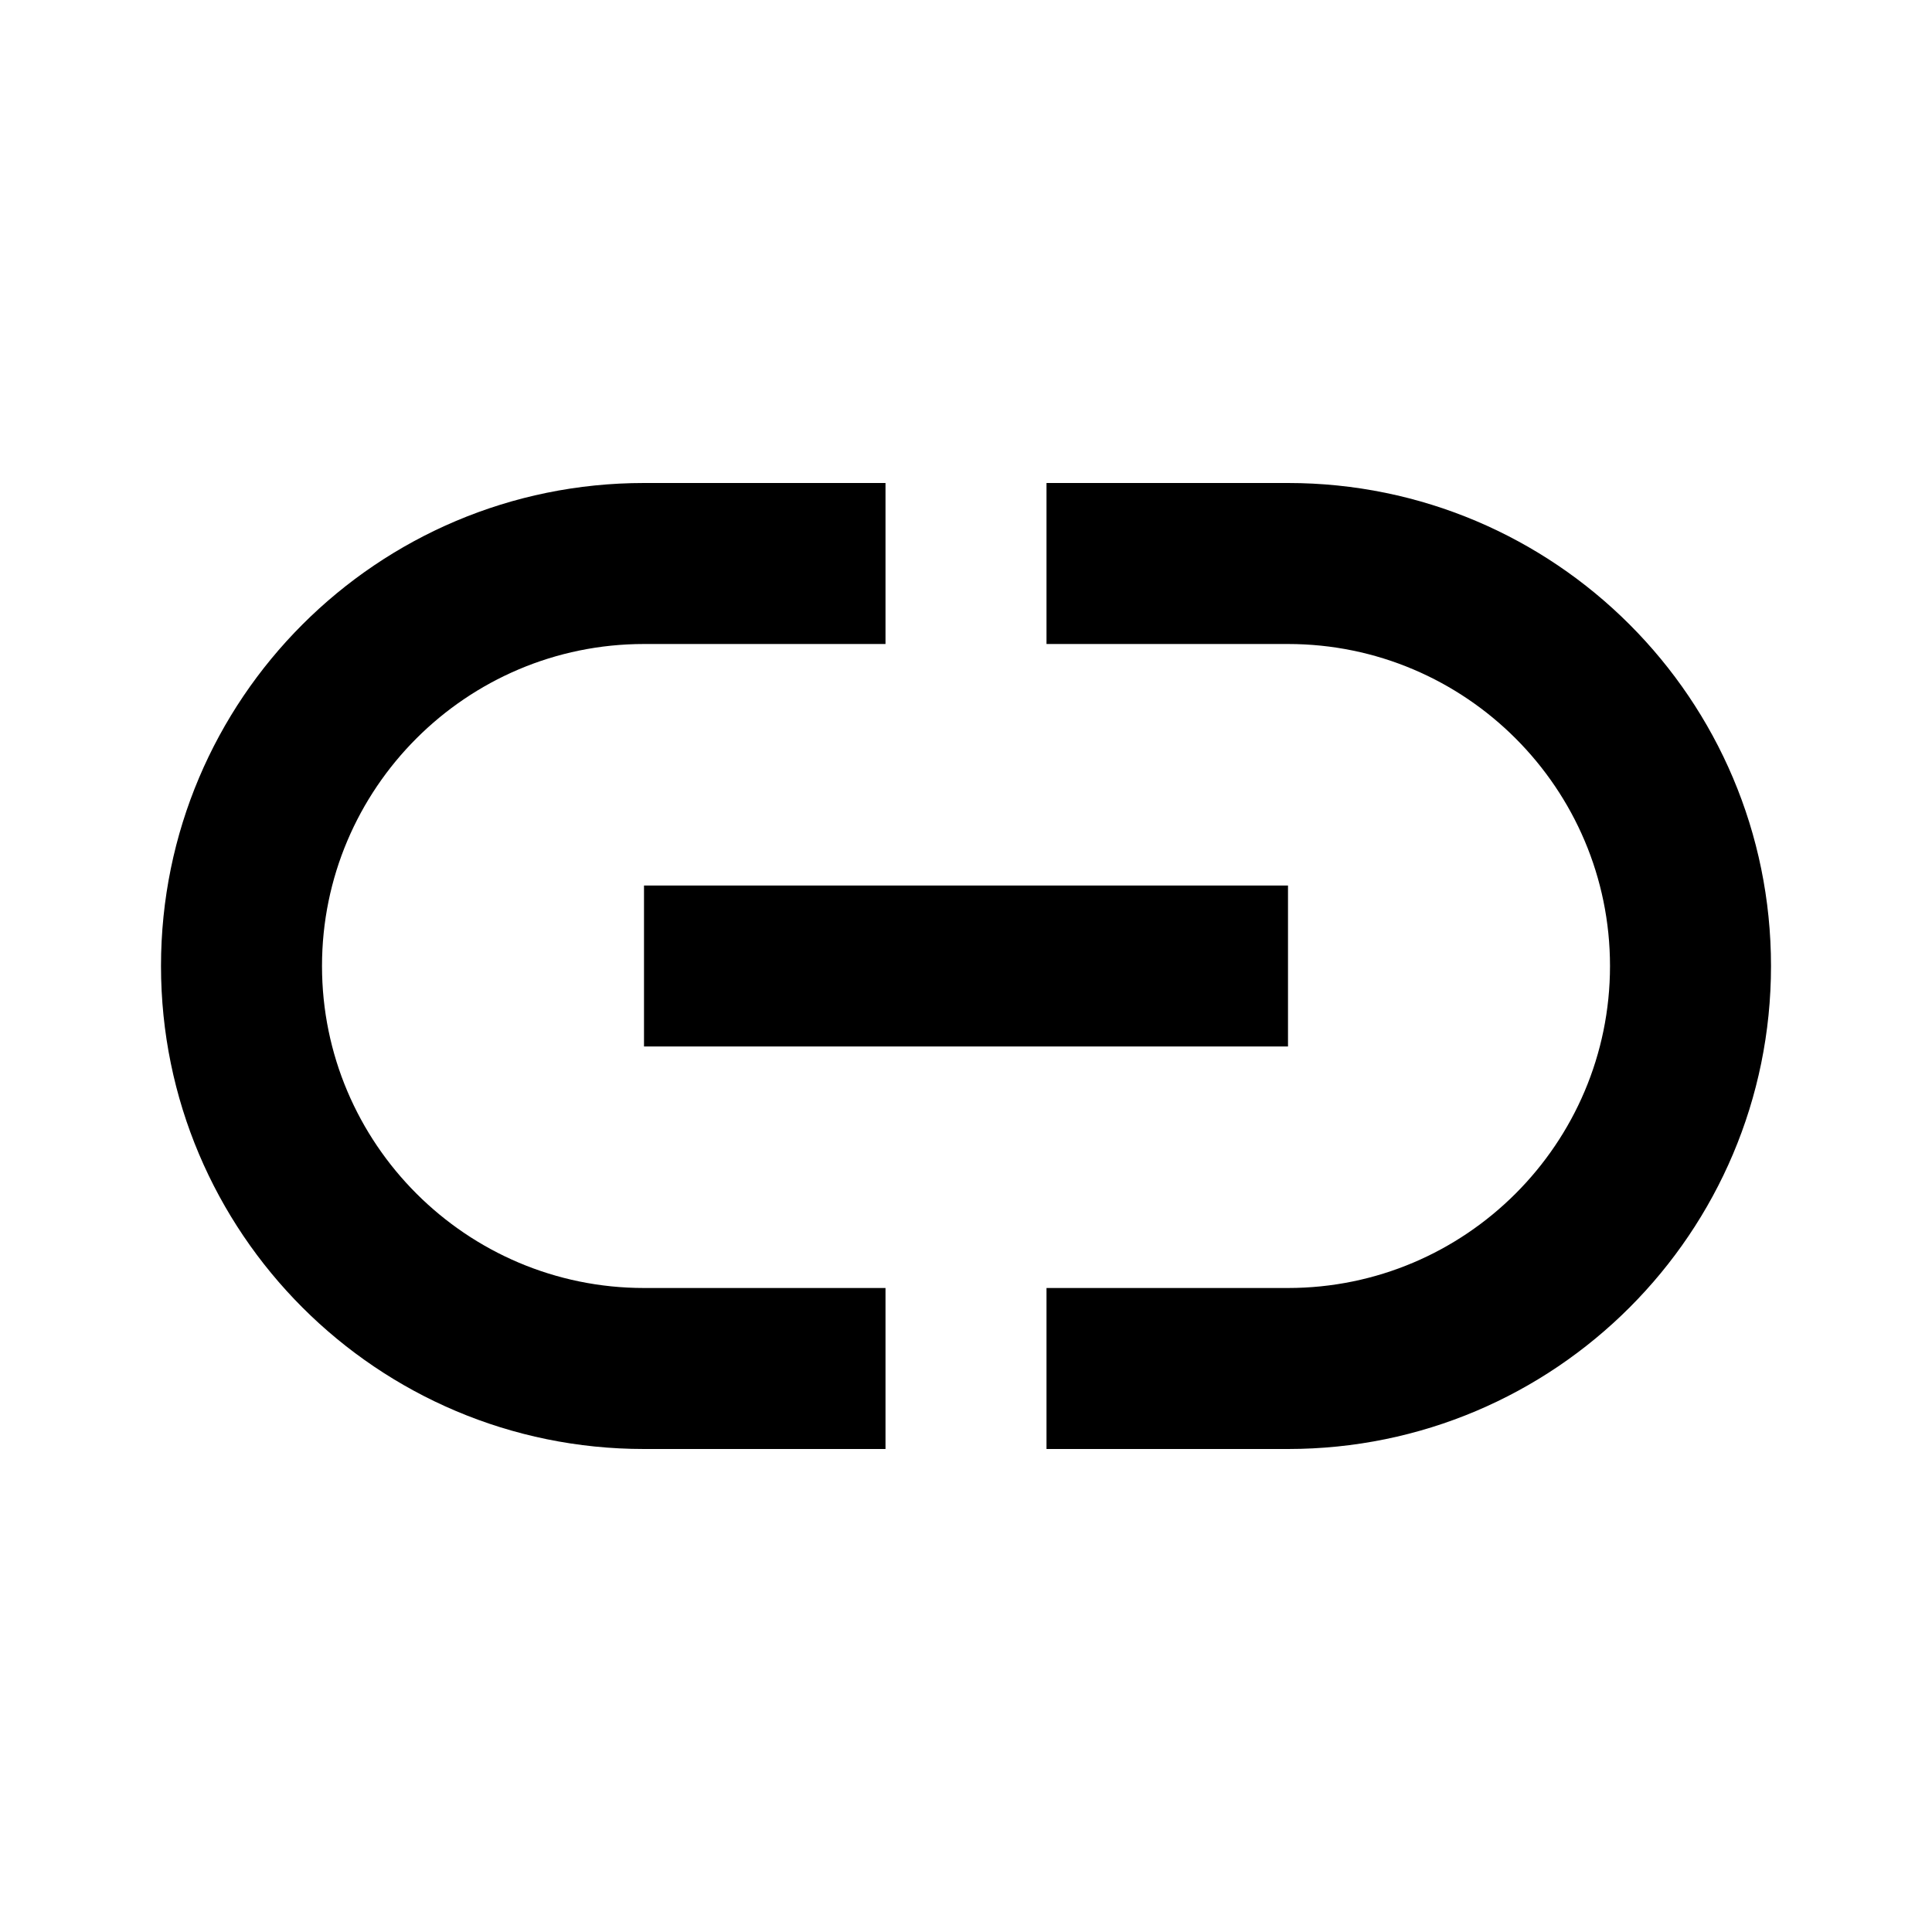 <?xml version="1.0" encoding="UTF-8"?>
<!-- Uploaded to: SVG Repo, www.svgrepo.com, Generator: SVG Repo Mixer Tools -->
<svg width="800px" height="800px" viewBox="0 0 512 512" version="1.1" xmlns="http://www.w3.org/2000/svg" xmlns:xlink="http://www.w3.org/1999/xlink">
    <title>link</title>
    <g id="Page-1" stroke="none" stroke-width="1" fill="none" fill-rule="evenodd">
        <g id="icon" fill="#000000" transform="translate(42.667, 128)">
            <path d="M298.667,106.667 L298.667,149.333 L128,149.333 L128,106.667 L298.667,106.667 L298.667,106.667 Z M192,213.333 L128,213.333 C80.947,213.333 42.667,175.053 42.667,128 C42.667,80.947 80.947,42.667 128,42.667 L192,42.667 L192,-2.84217094e-14 L128,-2.84217094e-14 C57.307,-2.84217094e-14 3.55271368e-14,57.307 3.55271368e-14,128 C3.55271368e-14,198.693 57.307,256 128,256 L192,256 L192,213.333 Z M298.667,-2.84217094e-14 L234.667,-2.84217094e-14 L234.667,42.667 L298.667,42.667 C345.72,42.667 384,80.947 384,128 C384,175.053 345.72,213.333 298.667,213.333 L234.667,213.333 L234.667,256 L298.667,256 C369.359,256 426.667,198.693 426.667,128 C426.667,57.307 369.359,-2.84217094e-14 298.667,-2.84217094e-14 Z" id="Shape">

</path>
        </g>
    </g>
</svg>